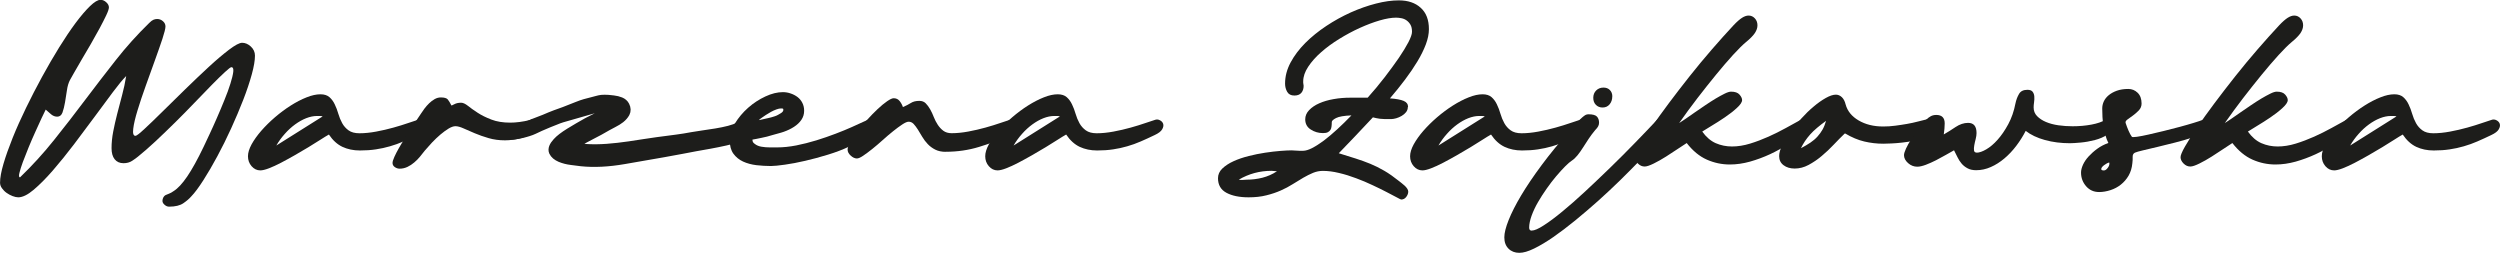 <svg xmlns="http://www.w3.org/2000/svg" id="_&#x421;&#x43B;&#x43E;&#x439;_2" data-name="&#x421;&#x43B;&#x43E;&#x439; 2" viewBox="0 0 406.71 41.11"><defs><style>      .cls-1 {        stroke: #1d1d1b;        stroke-linecap: round;        stroke-linejoin: round;        stroke-width: 1.5px;      }      .cls-1, .cls-2 {        fill: #1d1d1b;      }      .cls-2 {        stroke-width: 0px;      }    </style></defs><g id="_&#x421;&#x43B;&#x43E;&#x439;_1-2" data-name="&#x421;&#x43B;&#x43E;&#x439; 1"><path class="cls-2" d="m3.24,28.87c1.99-1.92,3.85-3.95,5.56-6.1,1.72-2.15,3.4-4.31,5.04-6.5,1.64-2.18,3.31-4.34,4.99-6.48,1.68-2.14,3.49-4.15,5.44-6.05.26-.26.49-.44.68-.52.19-.08.4-.13.61-.13.36,0,.68.12.95.36.28.24.41.53.41.86s-.17,1.01-.5,2.02c-.34,1.01-.74,2.17-1.22,3.49-.48,1.32-.98,2.7-1.49,4.14-.52,1.44-.96,2.77-1.33,3.98-.37,1.21-.61,2.21-.7,2.99-.1.78.02,1.17.36,1.17.17,0,.65-.37,1.46-1.12.8-.74,1.78-1.68,2.92-2.81,1.14-1.13,2.38-2.34,3.71-3.64,1.33-1.3,2.61-2.51,3.83-3.64,1.22-1.13,2.33-2.06,3.31-2.81.98-.74,1.69-1.12,2.12-1.12.5,0,.98.2,1.42.61.44.41.67.9.67,1.48,0,.77-.17,1.79-.52,3.06-.35,1.27-.81,2.65-1.39,4.14-.58,1.49-1.23,3.03-1.96,4.63-.73,1.6-1.48,3.11-2.25,4.54-.77,1.43-1.52,2.72-2.27,3.89-.74,1.16-1.4,2.05-1.98,2.65-.31.36-.74.73-1.28,1.1s-1.31.56-2.32.56c-.26,0-.51-.1-.74-.31-.23-.2-.34-.41-.34-.63,0-.19.05-.38.14-.56.1-.18.22-.31.36-.38.14-.07.33-.15.56-.23.23-.08.47-.22.74-.41.7-.43,1.44-1.23,2.23-2.39s1.68-2.77,2.66-4.81c.24-.5.56-1.18.95-2.02.4-.84.8-1.74,1.22-2.7.42-.96.83-1.93,1.22-2.9.4-.97.72-1.85.97-2.65s.41-1.44.47-1.94c.06-.5-.04-.76-.31-.76-.12,0-.47.26-1.04.79-.58.53-1.28,1.22-2.12,2.07-.84.85-1.78,1.82-2.81,2.9-1.03,1.08-2.09,2.15-3.17,3.22s-2.15,2.09-3.2,3.08c-1.06.98-2,1.81-2.84,2.48-.26.22-.59.45-.97.7-.38.25-.85.38-1.4.38-.62,0-1.1-.22-1.44-.65-.34-.43-.5-1.03-.5-1.8,0-.86.09-1.76.27-2.7.18-.94.4-1.9.65-2.88.25-.98.52-1.99.79-3.02.28-1.03.5-2.08.67-3.13-.55.55-1.27,1.42-2.16,2.61s-1.87,2.51-2.95,3.98c-1.08,1.46-2.21,2.97-3.38,4.52-1.18,1.55-2.32,2.96-3.44,4.25s-2.16,2.33-3.13,3.15c-.97.82-1.81,1.22-2.5,1.22-.26,0-.57-.07-.92-.2-.35-.13-.67-.31-.97-.52s-.55-.47-.76-.76-.31-.59-.31-.9c0-.79.19-1.82.56-3.08.37-1.26.87-2.66,1.49-4.21.62-1.55,1.35-3.17,2.18-4.88s1.7-3.39,2.61-5.06c.91-1.67,1.84-3.26,2.77-4.77.94-1.51,1.83-2.84,2.68-3.98.85-1.14,1.63-2.05,2.34-2.74.71-.68,1.28-1.03,1.71-1.03.34,0,.65.13.94.4.29.26.43.54.43.83,0,.24-.14.67-.43,1.28-.29.61-.65,1.32-1.08,2.12-.43.8-.91,1.65-1.42,2.54-.52.89-1.01,1.73-1.48,2.52s-.88,1.49-1.22,2.11c-.35.61-.58,1.03-.7,1.24-.24.46-.41,1.02-.5,1.69-.1.67-.2,1.33-.31,1.96-.11.64-.25,1.18-.41,1.64-.17.46-.46.68-.86.68-.36,0-.69-.13-.99-.38-.3-.25-.59-.51-.88-.77-.14.26-.37.73-.67,1.39-.3.66-.64,1.4-1.01,2.21-.37.82-.74,1.66-1.1,2.54-.36.88-.67,1.67-.94,2.39-.26.72-.45,1.31-.56,1.78-.11.47-.08.7.09.7Z"></path><path class="cls-2" d="m53.5,21.89c-.34.19-.8.47-1.39.85-.59.37-1.24.77-1.94,1.21-.71.43-1.45.87-2.23,1.31-.78.44-1.52.85-2.23,1.22-.71.37-1.36.67-1.96.9-.6.23-1.07.34-1.4.34-.55,0-1.03-.23-1.42-.68-.4-.46-.59-1-.59-1.62,0-.58.2-1.22.59-1.94.4-.72.92-1.45,1.57-2.2.65-.74,1.39-1.48,2.23-2.2.84-.72,1.7-1.36,2.57-1.91s1.73-1,2.57-1.33c.84-.34,1.6-.5,2.27-.5.62,0,1.11.16,1.46.47.35.31.64.7.86,1.17.23.47.42.98.58,1.53.16.55.37,1.06.63,1.53.26.47.61.86,1.04,1.17.43.31,1.02.47,1.76.47.84,0,1.75-.09,2.72-.27.97-.18,1.91-.4,2.81-.65.9-.25,1.7-.5,2.39-.74.7-.24,1.2-.41,1.51-.5.29-.12.57-.11.85.04.28.14.46.34.54.59s.03.55-.16.88c-.19.34-.6.65-1.22.94-.79.38-1.55.73-2.27,1.04-.72.31-1.45.58-2.2.79-.74.22-1.51.38-2.3.5s-1.66.18-2.59.18c-1.06,0-2-.2-2.84-.59-.84-.4-1.57-1.06-2.2-2Zm-8.57,1.8l7.56-4.75c-.14-.05-.29-.07-.43-.07h-.5c-.55,0-1.13.12-1.75.36-.61.24-1.21.58-1.8,1.01-.59.43-1.15.94-1.67,1.53-.53.59-1,1.23-1.4,1.93Z"></path><path class="cls-2" d="m87.84,21.1c-1.06.65-2.05,1.1-2.99,1.35-.94.25-1.84.38-2.7.38-.96,0-1.85-.12-2.66-.36-.82-.24-1.57-.5-2.25-.79-.68-.29-1.29-.55-1.82-.79-.53-.24-.97-.36-1.33-.36-.31,0-.68.13-1.1.38s-.86.58-1.33.97c-.47.4-.92.83-1.37,1.3-.44.47-.83.91-1.17,1.31-.24.31-.5.64-.79.99-.29.35-.6.67-.94.95-.34.29-.7.53-1.1.72-.4.19-.82.29-1.28.29-.26,0-.52-.08-.77-.25-.25-.17-.38-.4-.38-.68,0-.22.1-.54.29-.97.19-.43.44-.91.74-1.44.3-.53.64-1.08,1.01-1.66.37-.58.73-1.13,1.06-1.66.34-.53.64-.99.92-1.39.28-.4.47-.69.59-.88.17-.26.37-.55.59-.85.23-.3.48-.59.76-.86s.58-.5.9-.68c.32-.18.65-.27.99-.27.58,0,.95.11,1.13.32.18.22.38.54.59.97,0,.05.16-.01.47-.18.31-.17.68-.25,1.12-.25.31,0,.68.17,1.1.5.42.34.94.71,1.57,1.12.62.41,1.37.78,2.25,1.12.88.34,1.9.5,3.08.5.94,0,2.02-.14,3.24-.43.19-.1.34-.14.43-.14.34,0,.65.13.94.4.29.26.43.54.43.83,0,.19-.07.36-.22.5Z"></path><path class="cls-2" d="m122.41,22.69c0,.43.13.53.42.75.29.22.64.36,1.06.43.42.07.86.11,1.33.11h1.21c.98,0,2.02-.11,3.11-.32,1.09-.22,2.18-.49,3.28-.83,1.09-.34,2.14-.7,3.13-1.08,1-.38,1.87-.74,2.63-1.08.76-.34,1.36-.61,1.82-.83.46-.22.7-.32.72-.32.26,0,.44.09.52.27.08.18.13.38.13.59,0,.65-.34,1.26-1.01,1.84-.67.58-1.52,1.11-2.56,1.6-1.03.49-2.19.94-3.47,1.33-1.28.4-2.53.73-3.73,1.01s-2.3.49-3.31.63-1.76.22-2.27.22c-.79,0-1.58-.05-2.38-.14-.79-.1-1.51-.29-2.16-.59-.65-.3-1.17-.73-1.57-1.28-.4-.55-.59-1.27-.59-2.16s.28-1.84.85-2.77,1.28-1.78,2.14-2.54c.86-.76,1.8-1.37,2.81-1.84,1.01-.47,1.96-.7,2.84-.7.43,0,.86.07,1.28.22.42.14.79.34,1.12.59.32.25.58.56.77.94.19.37.29.8.29,1.28,0,.55-.15,1.04-.45,1.48s-.7.81-1.19,1.13c-.49.32-1.05.59-1.67.81-.62.22-1.23.34-1.84.53s-1.17.34-1.81.46c-.57.11-1.06.23-1.44.28Zm1.04-3.15c.17,0,1.06-.25,1.44-.31.37-.06.74-.19,1.14-.31.4-.12.66-.31.96-.48.3-.17.45-.36.45-.58,0-.12-.04-.19-.13-.2-.08-.01-.16-.02-.23-.02-.22,0-.47.05-.77.16-.3.11-.59.24-.88.4-.29.16-.56.32-.83.5-.26.18-1,.66-1.14.83Z"></path><path class="cls-2" d="m153.86,24.7c-.67,0-1.24-.12-1.71-.36-.47-.24-.88-.54-1.22-.9s-.65-.76-.9-1.19-.49-.83-.72-1.19c-.23-.36-.46-.66-.68-.9-.23-.24-.5-.36-.81-.36-.24,0-.59.15-1.04.45-.46.3-.95.67-1.49,1.1s-1.1.91-1.69,1.44c-.59.53-1.15,1.01-1.69,1.44s-1.03.8-1.48,1.1c-.44.3-.79.45-1.03.45-.34,0-.67-.16-1.01-.47-.34-.31-.5-.64-.5-.97,0-.31.15-.73.45-1.26.3-.53.68-1.1,1.15-1.71.47-.61.99-1.24,1.57-1.87.58-.64,1.15-1.22,1.71-1.75.56-.53,1.08-.95,1.55-1.28.47-.32.82-.49,1.06-.49.41,0,.73.15.97.45.24.3.42.63.54.99.5-.22.94-.44,1.3-.67.36-.23.82-.34,1.37-.34.43,0,.78.13,1.04.4.26.26.5.59.72.97.22.38.41.8.59,1.26.18.46.4.88.65,1.26.25.38.55.71.9.97.35.26.8.4,1.35.4.84,0,1.75-.09,2.72-.27.97-.18,1.91-.4,2.81-.65.9-.25,1.7-.5,2.39-.74.7-.24,1.2-.41,1.51-.5.29-.12.57-.11.85.04.28.14.46.34.54.59s.03.55-.16.88c-.19.34-.6.65-1.22.94-1.58.77-3.24,1.42-4.97,1.94-1.73.53-3.53.79-5.4.79Z"></path><path class="cls-2" d="m173.44,21.89c-.34.19-.8.47-1.39.85-.59.37-1.24.77-1.94,1.21-.71.43-1.45.87-2.23,1.31-.78.44-1.52.85-2.23,1.22-.71.37-1.36.67-1.96.9-.6.23-1.07.34-1.4.34-.55,0-1.03-.23-1.42-.68-.4-.46-.59-1-.59-1.62,0-.58.2-1.22.59-1.94.4-.72.92-1.45,1.57-2.2.65-.74,1.39-1.48,2.23-2.2.84-.72,1.7-1.36,2.57-1.91s1.73-1,2.57-1.33c.84-.34,1.6-.5,2.27-.5.62,0,1.11.16,1.46.47.35.31.64.7.86,1.17.23.47.42.98.58,1.53.16.55.37,1.06.63,1.53.26.47.61.86,1.04,1.17.43.31,1.02.47,1.76.47.84,0,1.75-.09,2.72-.27.97-.18,1.91-.4,2.81-.65.9-.25,1.7-.5,2.39-.74.7-.24,1.2-.41,1.51-.5.29-.12.57-.11.85.04.28.14.46.34.54.59s.03.55-.16.88c-.19.34-.6.65-1.22.94-.79.38-1.55.73-2.27,1.04-.72.31-1.45.58-2.2.79-.74.22-1.51.38-2.3.5s-1.66.18-2.59.18c-1.06,0-2-.2-2.84-.59-.84-.4-1.57-1.06-2.2-2Zm-8.57,1.8l7.56-4.75c-.14-.05-.29-.07-.43-.07h-.5c-.55,0-1.13.12-1.75.36-.61.24-1.21.58-1.8,1.01-.59.43-1.15.94-1.67,1.53-.53.59-1,1.23-1.4,1.93Z"></path><path class="cls-2" d="m229.03,17.42c0,.31-.1.59-.29.83-.19.24-.43.44-.72.61s-.58.29-.88.38c-.3.08-.56.13-.77.13-.84.02-1.47,0-1.89-.05-.42-.06-.8-.14-1.13-.23-1.01,1.08-1.98,2.11-2.92,3.1-.94.98-1.81,1.9-2.63,2.74,1.01.31,1.93.6,2.75.86s1.62.55,2.38.86c.76.31,1.51.69,2.27,1.13.76.44,1.55,1,2.39,1.67.12.1.26.21.43.34.17.13.33.27.49.41.16.14.29.3.41.47.12.17.18.34.18.5,0,.29-.11.58-.32.86-.22.29-.49.43-.83.43-.05,0-.28-.11-.7-.34-.42-.23-.97-.52-1.64-.86-.67-.35-1.44-.73-2.3-1.13-.86-.41-1.76-.79-2.68-1.13-.92-.35-1.85-.64-2.79-.86-.94-.23-1.81-.34-2.63-.34-.55,0-1.09.11-1.6.32-.52.22-1.04.48-1.58.79-.54.31-1.11.66-1.71,1.04-.6.38-1.25.73-1.96,1.04-.71.31-1.49.58-2.36.79-.86.22-1.82.32-2.88.32-1.49,0-2.69-.25-3.6-.74-.91-.49-1.37-1.28-1.37-2.36,0-.6.23-1.13.7-1.58s1.07-.85,1.82-1.19c.74-.34,1.57-.62,2.48-.85.91-.23,1.81-.41,2.68-.54.88-.13,1.7-.23,2.47-.29.77-.06,1.37-.09,1.8-.09l1.3.07h.58c.41,0,.91-.15,1.49-.45.59-.3,1.22-.71,1.91-1.22.68-.52,1.4-1.12,2.16-1.82.76-.7,1.53-1.45,2.32-2.27-1.2.05-2.03.19-2.5.43-.47.24-.7.46-.7.65,0,.24-.01.47-.04.7-.02.23-.08.42-.18.58-.1.16-.24.28-.43.38s-.46.14-.79.14c-.72,0-1.38-.19-1.98-.58-.6-.38-.9-.94-.9-1.66,0-.55.21-1.05.63-1.49.42-.44.97-.82,1.66-1.12.68-.3,1.46-.53,2.34-.68.88-.16,1.78-.23,2.72-.23h2.81c.98-1.1,1.91-2.21,2.77-3.33.86-1.12,1.62-2.16,2.29-3.13.66-.97,1.18-1.83,1.57-2.57.38-.74.58-1.31.58-1.69,0-.48-.08-.86-.25-1.15s-.38-.52-.63-.7-.53-.3-.85-.36c-.31-.06-.6-.09-.86-.09-.74,0-1.63.15-2.66.45-1.03.3-2.11.71-3.24,1.22s-2.24,1.11-3.33,1.78c-1.09.67-2.08,1.39-2.95,2.16-.88.77-1.58,1.56-2.12,2.38-.54.82-.81,1.61-.81,2.38v.22l.07.5c0,.48-.13.86-.38,1.15-.25.29-.63.43-1.13.43-.55,0-.94-.2-1.17-.61-.23-.41-.34-.85-.34-1.33,0-1.18.3-2.32.9-3.44.6-1.12,1.4-2.17,2.39-3.17,1-1,2.14-1.92,3.42-2.77,1.28-.85,2.61-1.58,3.98-2.2,1.37-.61,2.73-1.09,4.09-1.44,1.36-.35,2.6-.52,3.73-.52,1.49,0,2.68.4,3.56,1.21.89.8,1.33,1.96,1.33,3.47,0,.77-.17,1.6-.5,2.48-.34.89-.79,1.81-1.37,2.77s-1.25,1.95-2.02,2.97c-.77,1.02-1.58,2.03-2.45,3.04,1.01.07,1.75.21,2.23.41.48.2.72.53.72.99Zm-21.31,10.44l-.86-.07c-1.92,0-3.7.48-5.33,1.44.22.05.43.06.65.04s.43-.04.65-.04c.86,0,1.72-.11,2.56-.32.84-.22,1.62-.56,2.34-1.04Z"></path><path class="cls-2" d="m242.56,21.89c-.34.19-.8.47-1.39.85-.59.37-1.24.77-1.94,1.21-.71.43-1.45.87-2.23,1.31-.78.44-1.52.85-2.23,1.22-.71.37-1.36.67-1.96.9-.6.23-1.07.34-1.4.34-.55,0-1.03-.23-1.42-.68-.4-.46-.59-1-.59-1.62,0-.58.2-1.22.59-1.94.4-.72.92-1.45,1.57-2.2.65-.74,1.39-1.48,2.23-2.2.84-.72,1.7-1.36,2.57-1.91s1.73-1,2.57-1.33c.84-.34,1.6-.5,2.27-.5.62,0,1.11.16,1.46.47.35.31.64.7.86,1.17.23.47.42.98.58,1.53.16.55.37,1.06.63,1.53.26.47.61.86,1.04,1.17.43.31,1.02.47,1.76.47.84,0,1.75-.09,2.72-.27.97-.18,1.91-.4,2.81-.65.9-.25,1.7-.5,2.39-.74.7-.24,1.2-.41,1.51-.5.29-.12.57-.11.85.04.28.14.46.34.54.59s.03.55-.16.88c-.19.34-.6.65-1.22.94-.79.38-1.55.73-2.27,1.04-.72.31-1.45.58-2.2.79-.74.22-1.51.38-2.3.5s-1.66.18-2.59.18c-1.06,0-2-.2-2.84-.59-.84-.4-1.57-1.06-2.2-2Zm-8.57,1.8l7.56-4.75c-.14-.05-.29-.07-.43-.07h-.5c-.55,0-1.13.12-1.75.36-.61.24-1.21.58-1.8,1.01-.59.43-1.15.94-1.67,1.53-.53.59-1,1.23-1.4,1.93Z"></path><path class="cls-2" d="m249.19,37.51c.43,0,1.09-.28,1.96-.85.88-.56,1.88-1.31,3.02-2.25,1.14-.94,2.38-2.02,3.71-3.26,1.33-1.24,2.68-2.52,4.05-3.85s2.71-2.67,4.01-4.01c1.31-1.34,2.51-2.6,3.62-3.78.26-.26.52-.4.76-.4.19,0,.37.07.52.22s.26.34.32.58c.06.24.06.52,0,.83-.06.31-.21.62-.45.94-.31.43-.82,1.04-1.51,1.82-.7.78-1.52,1.66-2.47,2.65-.95.98-2,2.04-3.15,3.17-1.15,1.13-2.35,2.24-3.58,3.35-1.24,1.1-2.48,2.17-3.73,3.19-1.25,1.02-2.44,1.92-3.56,2.7-1.13.78-2.17,1.4-3.13,1.87-.96.47-1.76.7-2.41.7-.72,0-1.31-.23-1.76-.68-.46-.46-.68-1.07-.68-1.84,0-.7.23-1.63.7-2.81.47-1.18,1.15-2.52,2.05-4.03.9-1.51,2.02-3.16,3.35-4.95s2.85-3.64,4.55-5.56c.48-.55.88-1,1.21-1.35.32-.35.59-.62.81-.81.22-.19.4-.32.54-.4.14-.07.3-.11.47-.11.7,0,1.16.13,1.39.38.23.25.34.58.34.99,0,.19-.04.38-.13.56-.08.18-.26.4-.52.67-.38.46-.74.93-1.06,1.42-.32.49-.63.97-.92,1.42-.29.46-.58.87-.88,1.24-.3.37-.62.67-.95.88-.26.17-.62.47-1.06.92-.44.44-.92.97-1.44,1.58-.52.61-1.03,1.28-1.55,2.02-.52.73-.99,1.47-1.42,2.21-.43.74-.78,1.48-1.04,2.2-.26.72-.4,1.37-.4,1.94,0,.34.14.5.43.5Zm13.1-21.82c0,.5-.14.93-.43,1.28-.29.35-.67.52-1.15.52-.43,0-.79-.14-1.08-.43-.29-.29-.43-.67-.43-1.15s.16-.88.47-1.19c.31-.31.71-.47,1.19-.47.43,0,.78.13,1.04.4.26.26.4.61.4,1.04Z"></path><path class="cls-2" d="m276.91,21.38c.65.91,1.39,1.55,2.21,1.91.83.36,1.71.54,2.65.54s1.94-.16,2.95-.47c1.01-.31,2-.69,2.99-1.13.98-.44,1.92-.91,2.81-1.4.89-.49,1.68-.93,2.38-1.31.12-.07.28-.05.49.05.2.11.37.26.5.47.13.2.19.43.18.68-.01.25-.16.5-.45.74-.79.65-1.67,1.29-2.63,1.93-.96.64-1.97,1.2-3.02,1.69-1.06.49-2.14.89-3.26,1.21-1.12.31-2.21.47-3.29.47-1.3,0-2.54-.26-3.74-.79-1.2-.53-2.29-1.43-3.28-2.7-.31.19-.78.5-1.4.92s-1.28.85-1.96,1.28-1.35.81-2,1.13c-.65.32-1.14.49-1.48.49-.41,0-.77-.16-1.1-.49-.32-.32-.49-.67-.49-1.03,0-.31.24-.89.72-1.73.48-.84,1.13-1.86,1.94-3.06.82-1.2,1.76-2.52,2.84-3.96s2.21-2.91,3.4-4.41c1.19-1.5,2.4-2.96,3.64-4.39,1.24-1.43,2.41-2.73,3.51-3.91.55-.58,1.01-.98,1.39-1.22s.73-.36,1.06-.36c.41,0,.75.16,1.03.47.28.31.41.68.41,1.12,0,.41-.14.82-.41,1.24-.28.42-.76.92-1.46,1.49-.55.46-1.25,1.15-2.11,2.09-.85.94-1.77,2-2.75,3.2-.98,1.2-2,2.48-3.04,3.83s-2.03,2.71-2.97,4.05c.24-.14.58-.37,1.03-.68.44-.31.94-.65,1.48-1.03.54-.37,1.11-.76,1.71-1.17.6-.41,1.17-.77,1.71-1.1.54-.32,1.03-.59,1.48-.81.44-.22.79-.32,1.03-.32.65,0,1.11.16,1.39.49.28.32.41.62.41.88,0,.34-.28.76-.85,1.28-.56.52-1.22,1.03-1.96,1.53s-1.47.97-2.18,1.39-1.21.73-1.49.92Z"></path><path class="cls-2" d="m300.09,21.74c-.55.53-1.14,1.12-1.76,1.78s-1.28,1.28-1.96,1.85c-.68.58-1.4,1.06-2.14,1.46-.74.4-1.5.59-2.27.59-.72,0-1.32-.18-1.8-.54-.48-.36-.72-.85-.72-1.48,0-.5.16-1.1.49-1.78.32-.68.76-1.39,1.3-2.12.54-.73,1.14-1.46,1.8-2.2.66-.73,1.33-1.39,2.02-1.96.68-.58,1.34-1.04,1.98-1.4.64-.36,1.18-.54,1.64-.54.36,0,.68.14.97.41.29.28.49.67.61,1.17.29,1.08.99,1.95,2.11,2.61,1.12.66,2.45.99,4.01.99.65,0,1.3-.04,1.96-.13s1.3-.18,1.91-.29,1.19-.23,1.75-.38c.55-.14,1.03-.26,1.44-.36.48-.12.85-.04,1.12.23s.4.56.4.85c0,.43-.17.8-.5,1.12-.34.31-.77.58-1.3.79-.53.22-1.12.38-1.78.5-.66.12-1.31.22-1.94.29-.64.07-1.22.12-1.76.14s-.97.04-1.28.04c-1.06,0-2.09-.12-3.1-.36-1.01-.24-2.04-.67-3.1-1.3h-.07Zm-7.13,2.38c.6-.31,1.12-.62,1.57-.92.44-.3.83-.63,1.15-.99.32-.36.6-.74.83-1.15.23-.41.41-.88.56-1.4-.53.38-1.01.76-1.44,1.12-.43.36-.81.72-1.13,1.08-.32.36-.61.73-.86,1.1s-.47.76-.67,1.17Z"></path><path class="cls-2" d="m321.55,24.84c.43,0,.96-.18,1.58-.54.62-.36,1.24-.88,1.85-1.57.61-.68,1.19-1.52,1.73-2.52s.93-2.12,1.17-3.37c.12-.58.31-1.09.58-1.55.26-.46.72-.68,1.37-.68.41,0,.69.11.85.32.16.22.25.47.27.77.02.3.01.61-.04.94-.05.32-.07.61-.07.85,0,.55.19,1.02.56,1.4.37.38.85.7,1.44.95s1.26.43,2.02.54c.76.11,1.53.16,2.32.16,1.08,0,2.1-.09,3.06-.27.96-.18,1.71-.44,2.27-.77.22-.14.46-.1.74.14.28.24.41.53.41.86,0,.58-.28,1.05-.85,1.42-.56.37-1.23.66-2,.86-.77.2-1.54.34-2.3.41-.77.07-1.36.11-1.76.11-1.44,0-2.8-.17-4.07-.52-1.27-.35-2.32-.85-3.13-1.49-.43.84-.94,1.65-1.53,2.43-.59.78-1.23,1.46-1.93,2.05-.7.59-1.43,1.06-2.21,1.4-.78.35-1.58.52-2.39.52-.55,0-1.02-.1-1.4-.31-.38-.2-.71-.46-.97-.77-.26-.31-.49-.66-.67-1.04-.18-.38-.37-.76-.56-1.12-.36.19-.8.44-1.31.74-.52.3-1.06.59-1.62.88-.56.29-1.12.53-1.66.74-.54.2-1,.31-1.39.31-.55,0-1.05-.19-1.49-.58s-.67-.82-.67-1.3c0-.24.11-.59.32-1.06.22-.47.5-.98.85-1.53.35-.55.74-1.11,1.17-1.67s.85-1.06,1.26-1.49c.26-.26.52-.46.77-.59.25-.13.55-.2.88-.2.91,0,1.37.46,1.37,1.37,0,.26-.01.55-.04.85-.02.3-.06.62-.11.95.62-.36,1.27-.76,1.93-1.21.66-.44,1.34-.67,2.03-.67.91,0,1.37.55,1.37,1.66,0,.29-.05.61-.14.97-.1.36-.17.7-.23,1.03-.06.32-.07.6-.04.83.04.23.17.34.41.34Z"></path><path class="cls-2" d="m343,23.26c-.19-.36-.36-.8-.5-1.33-.12-.46-.23-1.03-.34-1.73-.11-.7-.16-1.55-.16-2.56,0-.38.08-.76.25-1.13s.43-.71.79-1.01c.36-.3.8-.55,1.33-.74.53-.19,1.15-.29,1.87-.29.58,0,1.08.2,1.51.61.43.41.65,1,.65,1.76,0,.43-.15.8-.45,1.12-.3.31-.62.59-.95.83-.34.24-.64.46-.9.65-.26.19-.36.38-.29.58.14.43.3.85.47,1.24.17.4.35.73.54.99.05.07.32.07.83,0,.5-.07,1.13-.19,1.87-.36.74-.17,1.57-.36,2.47-.58.9-.22,1.77-.44,2.61-.67.84-.23,1.6-.44,2.27-.65.67-.2,1.16-.37,1.48-.49.12-.05.25-.04.38.04.13.07.25.18.36.32.11.14.19.31.25.49.06.18.09.33.09.45,0,.24-.27.5-.81.77-.54.28-1.22.55-2.05.83-.83.28-1.73.54-2.72.79s-1.93.49-2.83.7c-.9.22-1.69.4-2.36.56-.67.16-1.12.28-1.33.38-.26.12-.39.35-.38.68.01.34,0,.68-.05,1.04-.07.77-.28,1.44-.61,2.02-.34.58-.76,1.06-1.26,1.46-.5.4-1.07.7-1.69.9s-1.24.31-1.84.31c-.86,0-1.57-.31-2.12-.94s-.83-1.37-.83-2.23c0-.38.11-.81.32-1.28.22-.47.52-.92.92-1.35.4-.43.86-.85,1.4-1.24.54-.4,1.15-.71,1.82-.95Zm.14,3.17c-.26.07-.55.22-.85.45-.3.23-.45.44-.45.63,0,.14.14.22.43.22.22,0,.43-.15.65-.45.22-.3.29-.58.22-.85Z"></path><path class="cls-2" d="m365.68,21.38c.65.91,1.39,1.55,2.21,1.91.83.36,1.71.54,2.65.54s1.94-.16,2.95-.47c1.01-.31,2-.69,2.99-1.13.98-.44,1.92-.91,2.81-1.4.89-.49,1.68-.93,2.38-1.31.12-.07.28-.05.49.05.2.11.37.26.5.47.13.2.19.43.18.68-.01.25-.16.5-.45.74-.79.65-1.67,1.29-2.63,1.93-.96.64-1.97,1.2-3.02,1.69-1.06.49-2.14.89-3.26,1.21-1.12.31-2.21.47-3.29.47-1.3,0-2.54-.26-3.74-.79-1.2-.53-2.29-1.43-3.28-2.7-.31.19-.78.5-1.4.92s-1.28.85-1.96,1.28-1.35.81-2,1.13c-.65.32-1.14.49-1.48.49-.41,0-.77-.16-1.1-.49-.32-.32-.49-.67-.49-1.03,0-.31.24-.89.72-1.73.48-.84,1.13-1.86,1.94-3.06.82-1.2,1.76-2.52,2.84-3.96s2.21-2.91,3.4-4.41c1.19-1.5,2.4-2.96,3.64-4.39,1.24-1.43,2.41-2.73,3.51-3.91.55-.58,1.01-.98,1.39-1.22s.73-.36,1.06-.36c.41,0,.75.16,1.03.47.28.31.41.68.41,1.12,0,.41-.14.82-.41,1.24-.28.42-.76.92-1.46,1.49-.55.46-1.25,1.15-2.11,2.09-.85.94-1.77,2-2.75,3.2-.98,1.2-2,2.48-3.04,3.83s-2.03,2.71-2.97,4.05c.24-.14.58-.37,1.03-.68.44-.31.94-.65,1.48-1.03.54-.37,1.11-.76,1.71-1.17.6-.41,1.17-.77,1.71-1.1.54-.32,1.03-.59,1.48-.81.44-.22.79-.32,1.03-.32.65,0,1.11.16,1.39.49.28.32.41.62.41.88,0,.34-.28.76-.85,1.28-.56.52-1.22,1.03-1.96,1.53s-1.47.97-2.18,1.39-1.21.73-1.49.92Z"></path><path class="cls-2" d="m390.88,21.89c-.34.19-.8.47-1.39.85-.59.37-1.24.77-1.94,1.21-.71.43-1.45.87-2.23,1.31-.78.44-1.52.85-2.23,1.22-.71.37-1.36.67-1.96.9-.6.23-1.07.34-1.4.34-.55,0-1.03-.23-1.42-.68-.4-.46-.59-1-.59-1.62,0-.58.2-1.22.59-1.94.4-.72.92-1.45,1.57-2.2.65-.74,1.39-1.48,2.23-2.2.84-.72,1.7-1.36,2.57-1.91s1.73-1,2.57-1.33c.84-.34,1.6-.5,2.27-.5.62,0,1.11.16,1.46.47.35.31.64.7.86,1.17.23.47.42.98.58,1.53.16.55.37,1.06.63,1.53.26.47.61.86,1.04,1.17.43.31,1.02.47,1.76.47.84,0,1.75-.09,2.72-.27.97-.18,1.91-.4,2.81-.65.9-.25,1.7-.5,2.39-.74.7-.24,1.2-.41,1.51-.5.29-.12.57-.11.85.04.28.14.46.34.54.59s.03.55-.16.88c-.19.34-.6.65-1.22.94-.79.38-1.55.73-2.27,1.04-.72.31-1.45.58-2.2.79-.74.22-1.51.38-2.3.5s-1.66.18-2.59.18c-1.06,0-2-.2-2.84-.59-.84-.4-1.57-1.06-2.2-2Zm-8.57,1.8l7.56-4.75c-.14-.05-.29-.07-.43-.07h-.5c-.55,0-1.13.12-1.75.36-.61.24-1.21.58-1.8,1.01-.59.43-1.15.94-1.67,1.53-.53.59-1,1.23-1.4,1.93Z"></path><path class="cls-1" d="m120.26,20.6c.32-.16.62-.18.91-.08s.39-.21.52.02c.13.24.91.11.86.39-.06.31-.56.71-.51.67-1.74,1.05-6.15,1.79-8.97,2.28-1.35.24-2.37.48-5.15.96s-3.8.66-6.38,1.11c-2.58.45-4.89.56-6.95.35-.37-.05-.89-.12-1.58-.2s-1.3-.24-1.85-.47c-.55-.24-.92-.55-1.11-.95-.18-.39.01-.91.59-1.54.42-.47,1.11-1,2.05-1.58.95-.58,1.89-1.13,2.84-1.66,1.11-.58,2.26-1.16,3.47-1.73l-.89-.91-6.66,1.91c-.2.06-.4.12-.59.2-.76.3-1.5.6-1.66.66-.95.39-1.82.78-2.38,1.06-.94.46-3.35,1.02-3.93.85-.27-.08,2.5-1.28,3.85-1.86.6-.26,1.3-.47,1.84-.71.46-.21,1.44-.6,1.79-.73.38-.14.98-.34,1.47-.53.62-.24,1.51-.58,2.16-.85.78-.32,1.64-.55,2.25-.69s1.13-.33,1.62-.39c.26-.03.66-.02,1.08,0,.42.03.42.04.84.09.42.05.8.14,1.14.28s.59.35.75.67c.21.42.22.8.04,1.15-.19.34-.45.64-.79.91-.34.26-.72.5-1.14.71-.42.21-.76.39-1.03.55-.9.53-1.71.97-2.45,1.34-.74.37-1.55.82-2.45,1.34l-.95.47c.32.16.69.26,1.1.32.42.05.84.11,1.26.16,2.26.16,4.63-.08,7.1-.43s2.02-.34,4.52-.68c2.71-.36,3.96-.49,5.74-.83s6.03-.7,7.61-1.64Z"></path></g></svg>